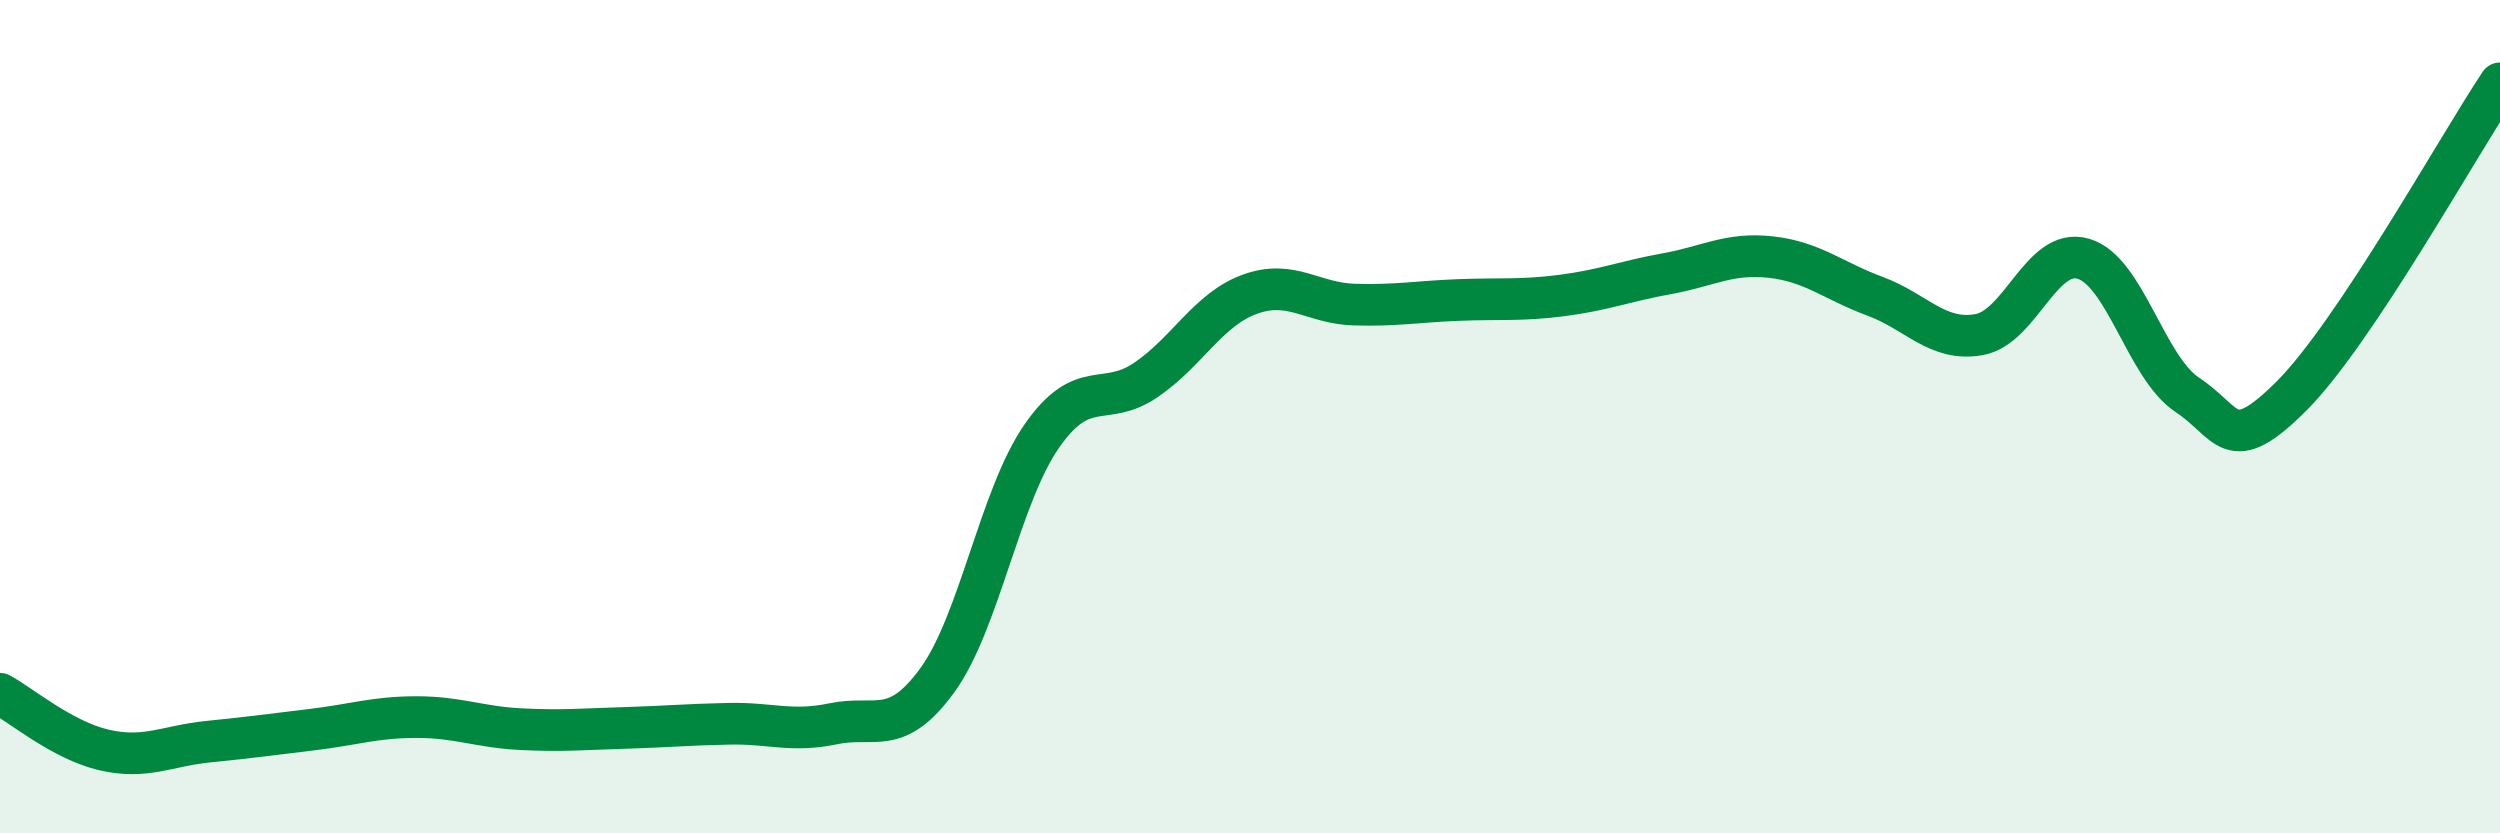 
    <svg width="60" height="20" viewBox="0 0 60 20" xmlns="http://www.w3.org/2000/svg">
      <path
        d="M 0,16.65 C 0.5,16.92 1.5,17.77 2.5,18 C 3.5,18.23 4,17.9 5,17.8 C 6,17.7 6.5,17.63 7.5,17.51 C 8.5,17.39 9,17.21 10,17.21 C 11,17.21 11.5,17.45 12.5,17.5 C 13.5,17.55 14,17.5 15,17.47 C 16,17.44 16.5,17.39 17.5,17.37 C 18.5,17.35 19,17.58 20,17.37 C 21,17.16 21.5,17.7 22.5,16.32 C 23.5,14.94 24,11.91 25,10.47 C 26,9.03 26.5,9.8 27.5,9.12 C 28.5,8.44 29,7.42 30,7.06 C 31,6.7 31.5,7.28 32.5,7.31 C 33.5,7.34 34,7.24 35,7.2 C 36,7.16 36.5,7.22 37.5,7.09 C 38.5,6.96 39,6.75 40,6.57 C 41,6.39 41.5,6.06 42.5,6.17 C 43.5,6.28 44,6.74 45,7.11 C 46,7.48 46.5,8.21 47.5,8.03 C 48.5,7.85 49,5.92 50,6.21 C 51,6.5 51.5,8.82 52.5,9.48 C 53.5,10.14 53.5,11 55,9.5 C 56.5,8 59,3.5 60,2L60 20L0 20Z"
        fill="#008740"
        opacity="0.1"
        stroke-linecap="round"
        stroke-linejoin="round"
      />
      <path
        d="M 0,16.65 C 0.5,16.92 1.5,17.77 2.5,18 C 3.5,18.23 4,17.9 5,17.8 C 6,17.7 6.5,17.63 7.5,17.51 C 8.5,17.39 9,17.21 10,17.21 C 11,17.21 11.5,17.45 12.5,17.5 C 13.5,17.55 14,17.5 15,17.47 C 16,17.44 16.5,17.39 17.5,17.37 C 18.5,17.35 19,17.58 20,17.37 C 21,17.16 21.5,17.7 22.5,16.32 C 23.5,14.94 24,11.91 25,10.47 C 26,9.03 26.5,9.8 27.5,9.12 C 28.5,8.44 29,7.42 30,7.06 C 31,6.7 31.5,7.28 32.5,7.31 C 33.5,7.34 34,7.24 35,7.2 C 36,7.16 36.5,7.22 37.5,7.09 C 38.5,6.96 39,6.75 40,6.57 C 41,6.39 41.5,6.06 42.5,6.17 C 43.5,6.28 44,6.74 45,7.11 C 46,7.48 46.5,8.21 47.5,8.03 C 48.5,7.85 49,5.92 50,6.21 C 51,6.5 51.5,8.82 52.5,9.48 C 53.5,10.14 53.5,11 55,9.5 C 56.5,8 59,3.5 60,2"
        stroke="#008740"
        stroke-width="1"
        fill="none"
        stroke-linecap="round"
        stroke-linejoin="round"
      />
    </svg>
  